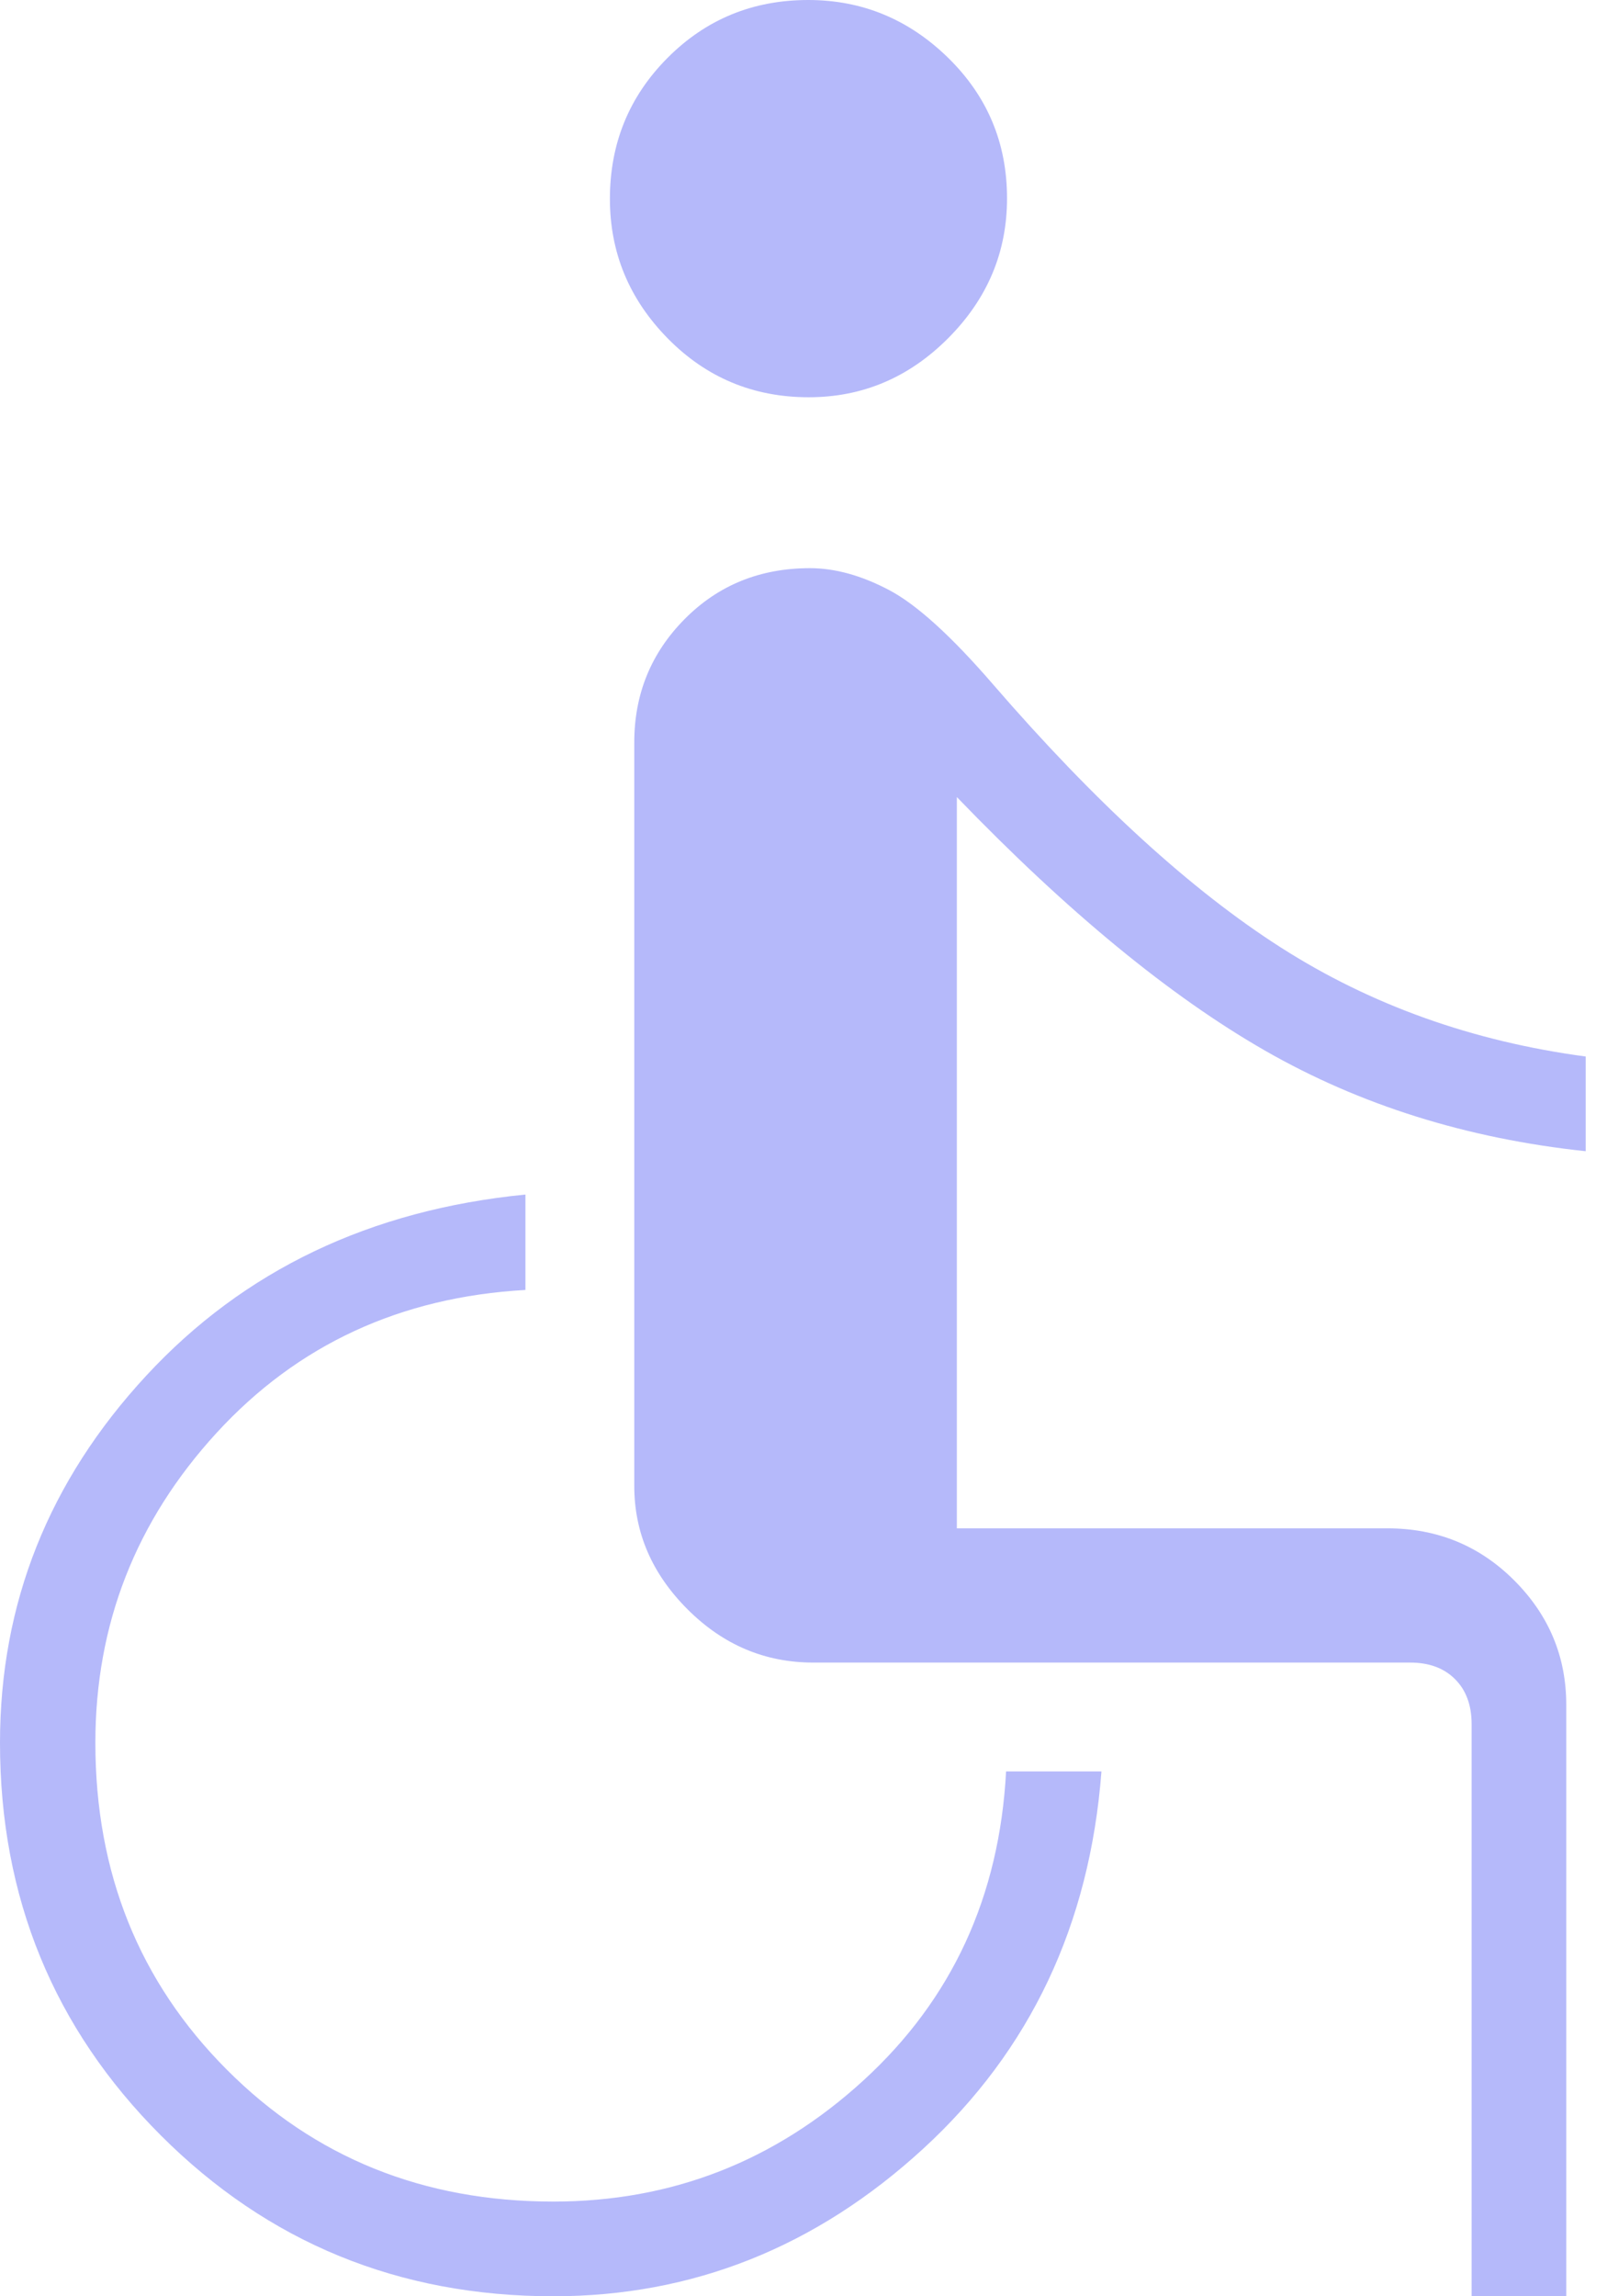 <?xml version="1.0" encoding="UTF-8"?> <svg xmlns="http://www.w3.org/2000/svg" width="49" height="70" viewBox="0 0 49 70" fill="none"><path d="M24.659 12.11C22.97 12.11 21.537 11.512 20.361 10.317C19.185 9.121 18.597 7.703 18.597 6.062C18.597 4.374 19.182 2.941 20.354 1.765C21.525 0.588 22.955 0 24.644 0C26.284 0 27.705 0.586 28.905 1.757C30.106 2.929 30.706 4.359 30.706 6.047C30.706 7.688 30.108 9.109 28.912 10.309C27.717 11.509 26.299 12.11 24.659 12.11ZM44.872 70V52.558C44.872 51.98 44.703 51.523 44.366 51.187C44.03 50.85 43.573 50.682 42.996 50.682H24.796C23.323 50.682 22.046 50.141 20.964 49.058C19.881 47.976 19.34 46.723 19.34 45.298V22.632C19.34 21.159 19.852 19.905 20.877 18.871C21.902 17.837 23.175 17.32 24.697 17.32C25.459 17.32 26.261 17.541 27.104 17.984C27.946 18.426 29.007 19.389 30.287 20.871C33.395 24.464 36.32 27.137 39.062 28.888C41.805 30.639 44.901 31.746 48.35 32.207V35.094C44.727 34.709 41.468 33.687 38.572 32.027C35.675 30.367 32.543 27.791 29.176 24.298V46.59H42.303C43.824 46.59 45.113 47.119 46.171 48.177C47.229 49.235 47.758 50.501 47.758 51.973V70H44.872ZM16.871 70C12.162 70 8.173 68.365 4.904 65.096C1.635 61.827 0 57.838 0 53.128C0 48.875 1.488 45.143 4.463 41.932C7.438 38.72 11.291 36.881 16.021 36.415V39.323C12.21 39.539 9.072 40.991 6.606 43.678C4.141 46.365 2.908 49.514 2.908 53.128C2.908 57.092 4.244 60.414 6.917 63.093C9.589 65.773 12.908 67.113 16.871 67.113C20.485 67.113 23.638 65.881 26.333 63.415C29.027 60.949 30.475 57.811 30.677 54.001H33.585C33.229 58.668 31.418 62.501 28.151 65.501C24.884 68.5 21.124 70 16.871 70Z" fill="#B5B9FA"></path></svg> 